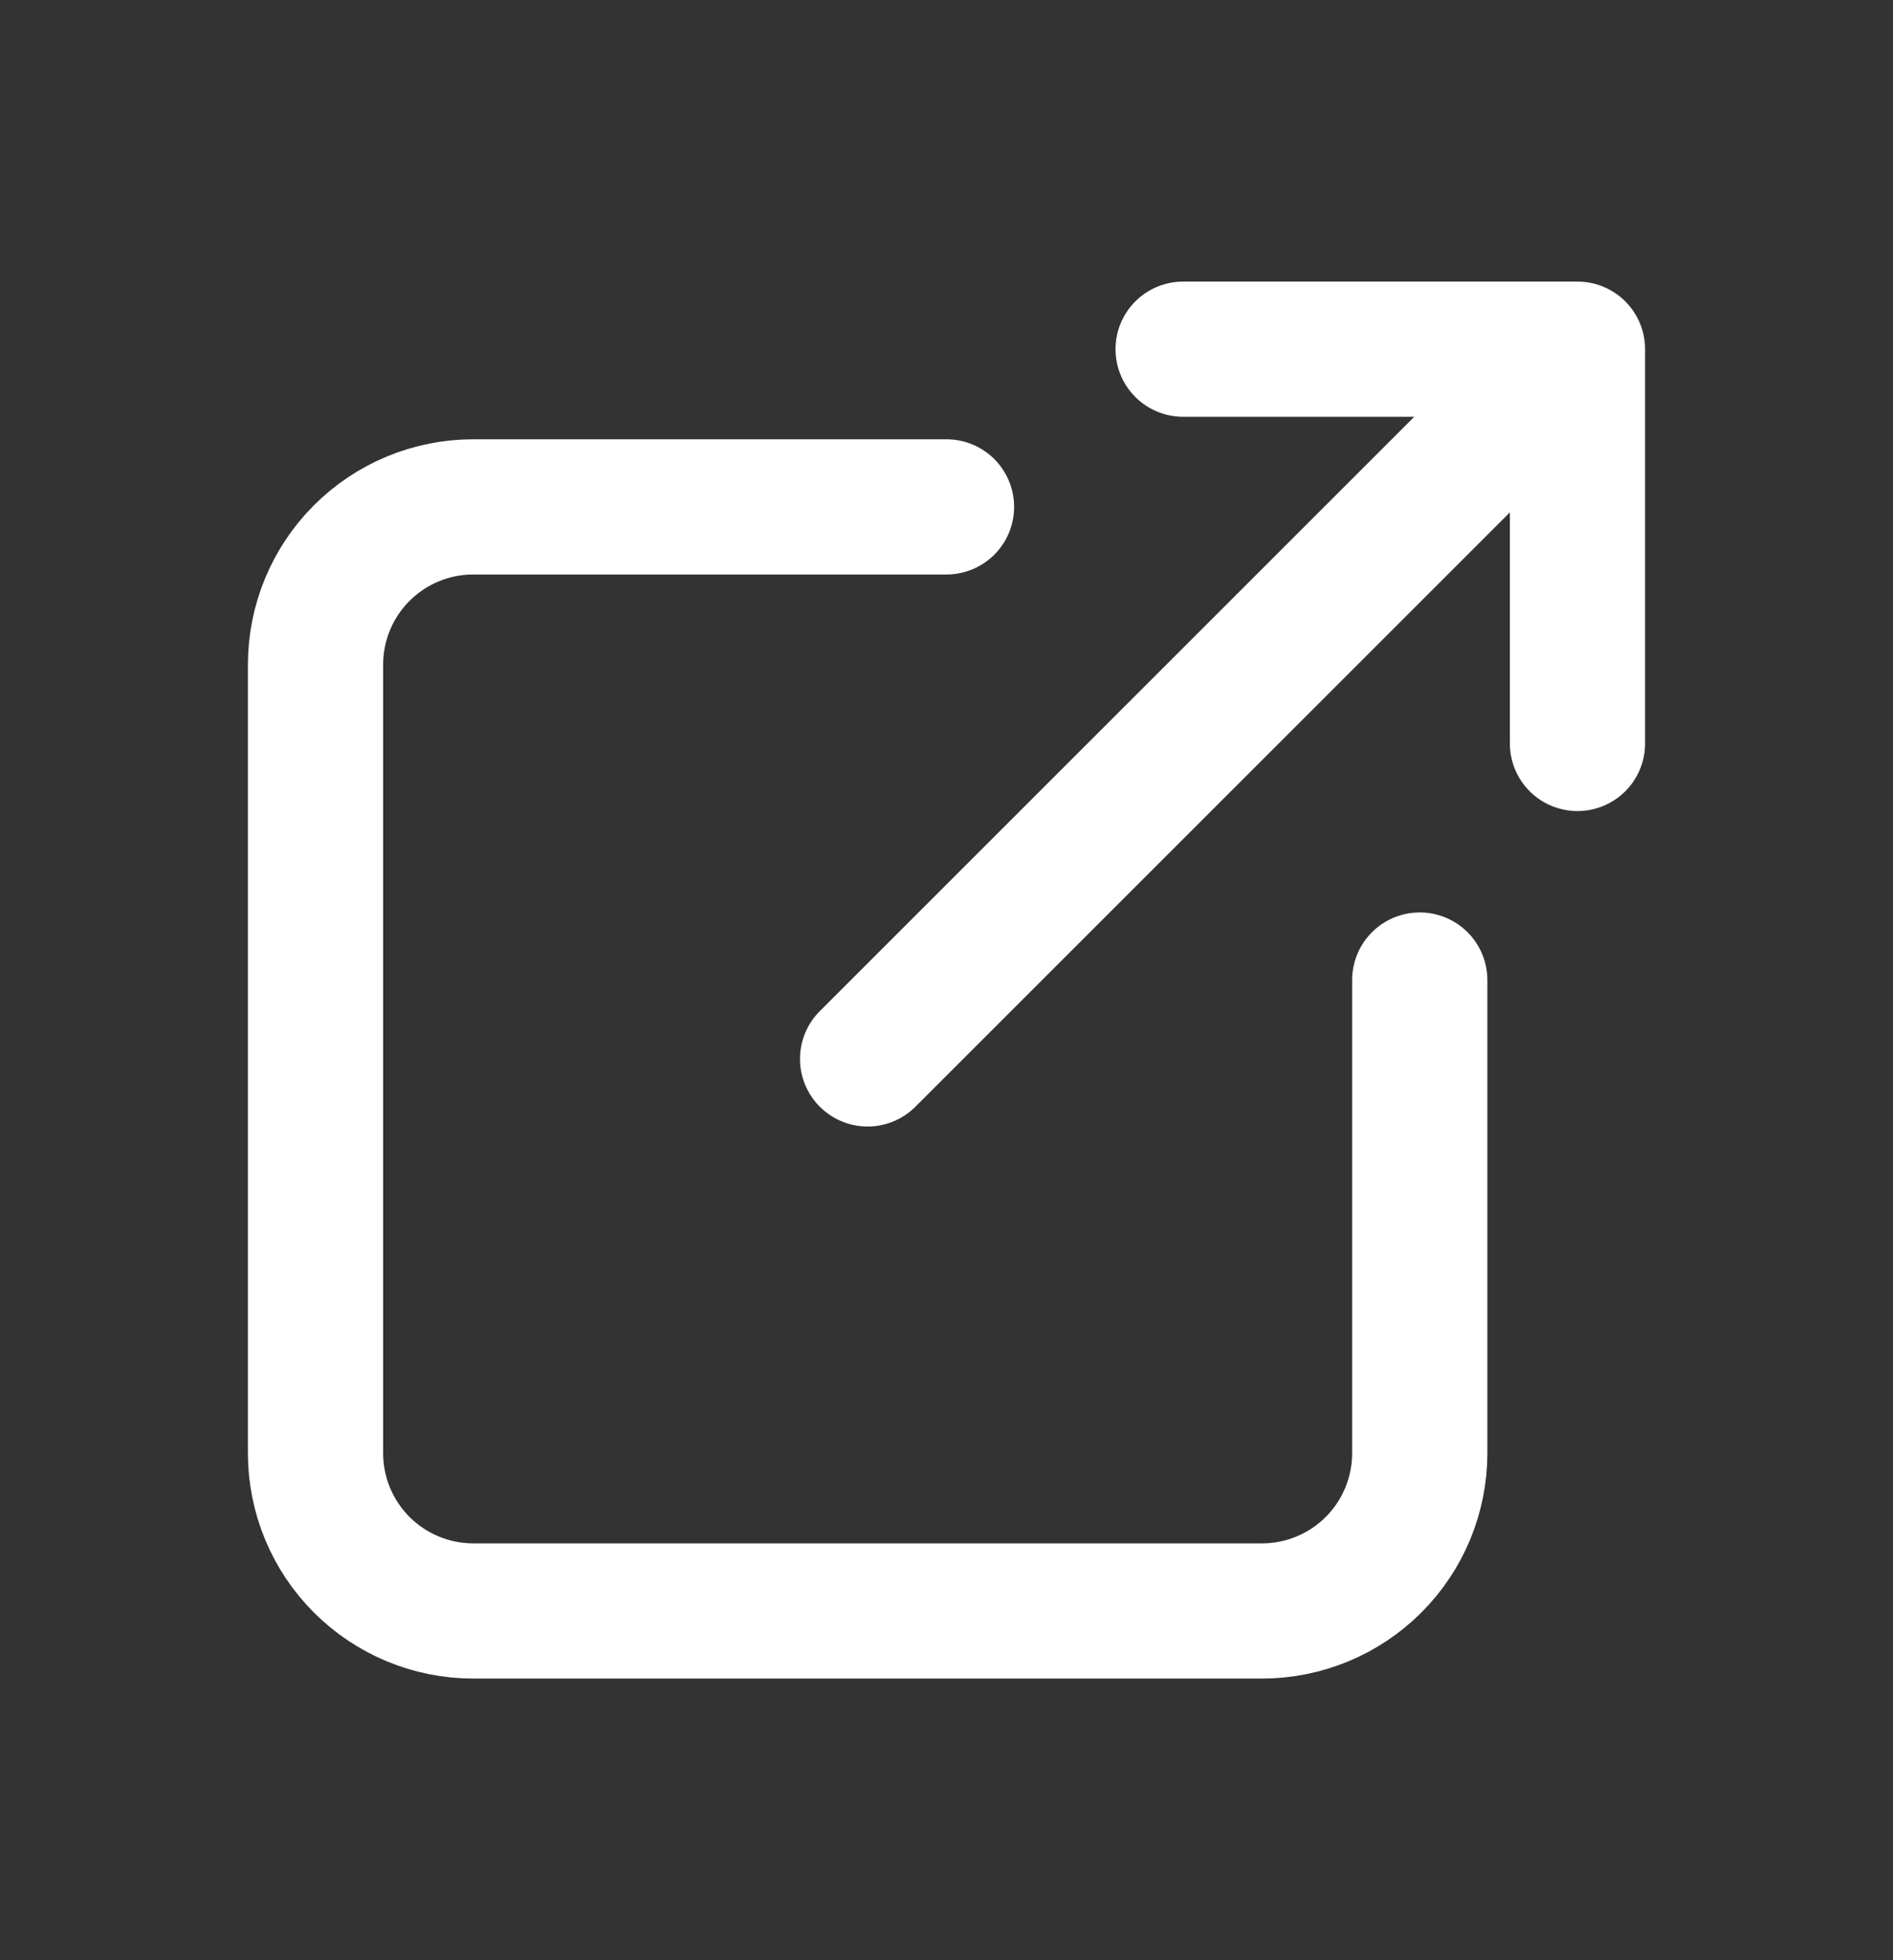 <svg width="28" height="29" viewBox="0 0 28 29" fill="none" xmlns="http://www.w3.org/2000/svg">
<rect x="0" y="0" width="28" height="29" fill="#333333" stroke="none"/>
<path d="M14 7.499H7C6.381 7.499 5.788 7.745 5.35 8.183C4.913 8.62 4.667 9.214 4.667 9.833V21.499C4.667 22.118 4.913 22.712 5.35 23.149C5.788 23.587 6.381 23.833 7 23.833H18.667C19.286 23.833 19.879 23.587 20.317 23.149C20.754 22.712 21 22.118 21 21.499V14.499M12.833 15.666L23.333 5.166M23.333 5.166H17.5M23.333 5.166V10.999" stroke="white" stroke-width="2" stroke-linecap="round" stroke-linejoin="round"/>
</svg>
